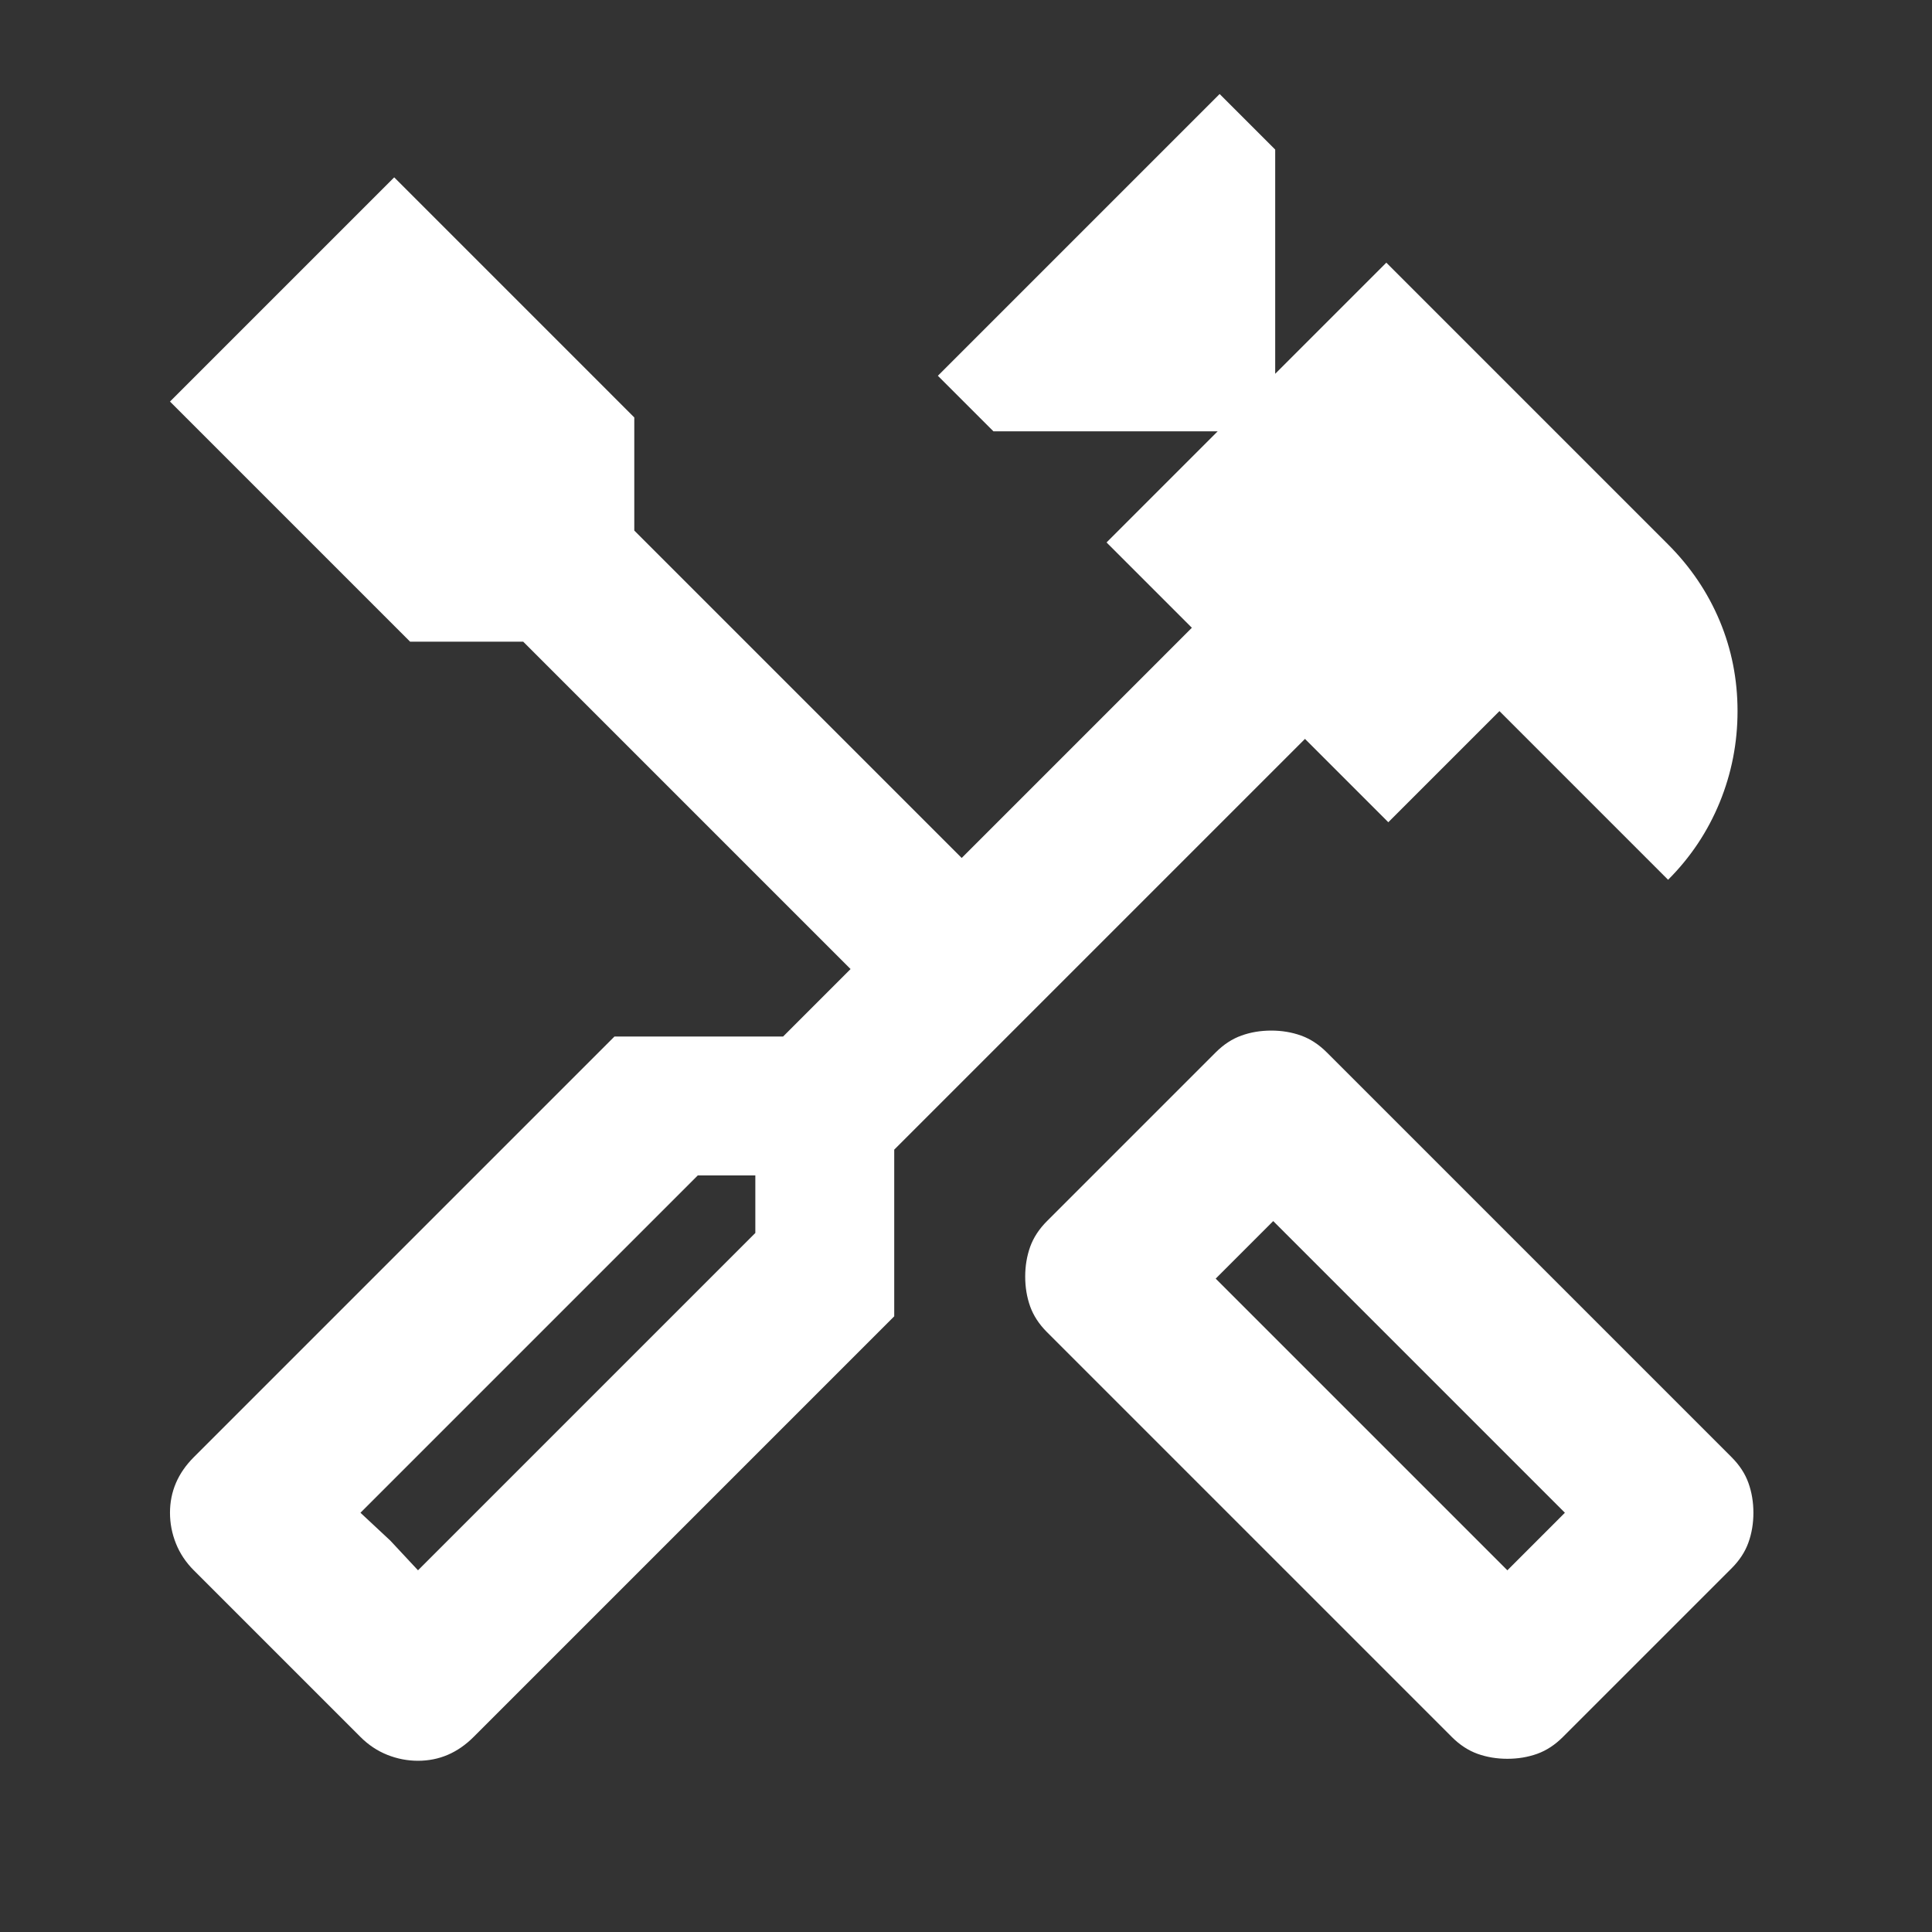 <?xml version="1.0" encoding="UTF-8"?>
<svg xmlns="http://www.w3.org/2000/svg" width="75" height="75" viewBox="0 0 75 75" fill="none">
  <rect x="0" y="0" width="75" height="75" fill="#333333" stroke="none"/>
  <mask id="mask0_151_427" style="mask-type:alpha" maskUnits="userSpaceOnUse" x="0" y="0" width="75" height="75">
    <rect x="0.437" y="0.569" width="73.947" height="73.947" fill="#D9D9D9"></rect>
  </mask>
  <g mask="url(#mask0_151_427)">
    <path d="M58.516 68.276C58.105 68.276 57.72 68.212 57.36 68.084C57.001 67.955 56.667 67.737 56.359 67.429L40.645 51.715C40.337 51.407 40.119 51.073 39.99 50.714C39.862 50.354 39.798 49.969 39.798 49.558C39.798 49.148 39.862 48.763 39.99 48.403C40.119 48.044 40.337 47.71 40.645 47.402L47.193 40.854C47.501 40.546 47.834 40.328 48.194 40.2C48.553 40.071 48.938 40.007 49.349 40.007C49.76 40.007 50.145 40.071 50.505 40.2C50.864 40.328 51.198 40.546 51.506 40.854L67.22 56.568C67.528 56.876 67.746 57.21 67.874 57.569C68.003 57.929 68.067 58.314 68.067 58.725C68.067 59.136 68.003 59.521 67.874 59.88C67.746 60.24 67.528 60.573 67.22 60.882L60.672 67.429C60.364 67.737 60.031 67.955 59.671 68.084C59.312 68.212 58.926 68.276 58.516 68.276ZM58.516 60.959L60.749 58.725L49.426 47.402L47.193 49.636L58.516 60.959ZM16.227 68.353C15.816 68.353 15.418 68.276 15.033 68.122C14.648 67.968 14.301 67.737 13.993 67.429L7.523 60.959C7.215 60.651 6.984 60.304 6.83 59.919C6.676 59.534 6.599 59.136 6.599 58.725C6.599 58.314 6.676 57.929 6.83 57.569C6.984 57.21 7.215 56.876 7.523 56.568L23.853 40.238H30.4L33.019 37.619L20.31 24.909H15.919L6.599 15.589L15.303 6.885L24.623 16.205V20.596L37.333 33.306L46.268 24.37L42.956 21.058L47.27 16.744H38.565L36.408 14.588L47.346 3.65L49.503 5.806V14.511L53.817 10.197L64.755 21.135C65.628 22.008 66.295 22.997 66.758 24.101C67.22 25.205 67.451 26.373 67.451 27.605C67.451 28.838 67.22 30.019 66.758 31.149C66.295 32.278 65.628 33.28 64.755 34.153L58.208 27.605L53.894 31.919L50.659 28.684L34.714 44.629V51.099L18.384 67.429C18.076 67.737 17.742 67.968 17.383 68.122C17.023 68.276 16.638 68.353 16.227 68.353ZM16.227 60.959L29.322 47.864V45.63H27.088L13.993 58.725L16.227 60.959ZM16.227 60.959L13.993 58.725L15.149 59.803L16.227 60.959Z" fill="white"></path>
  </g>
</svg>
